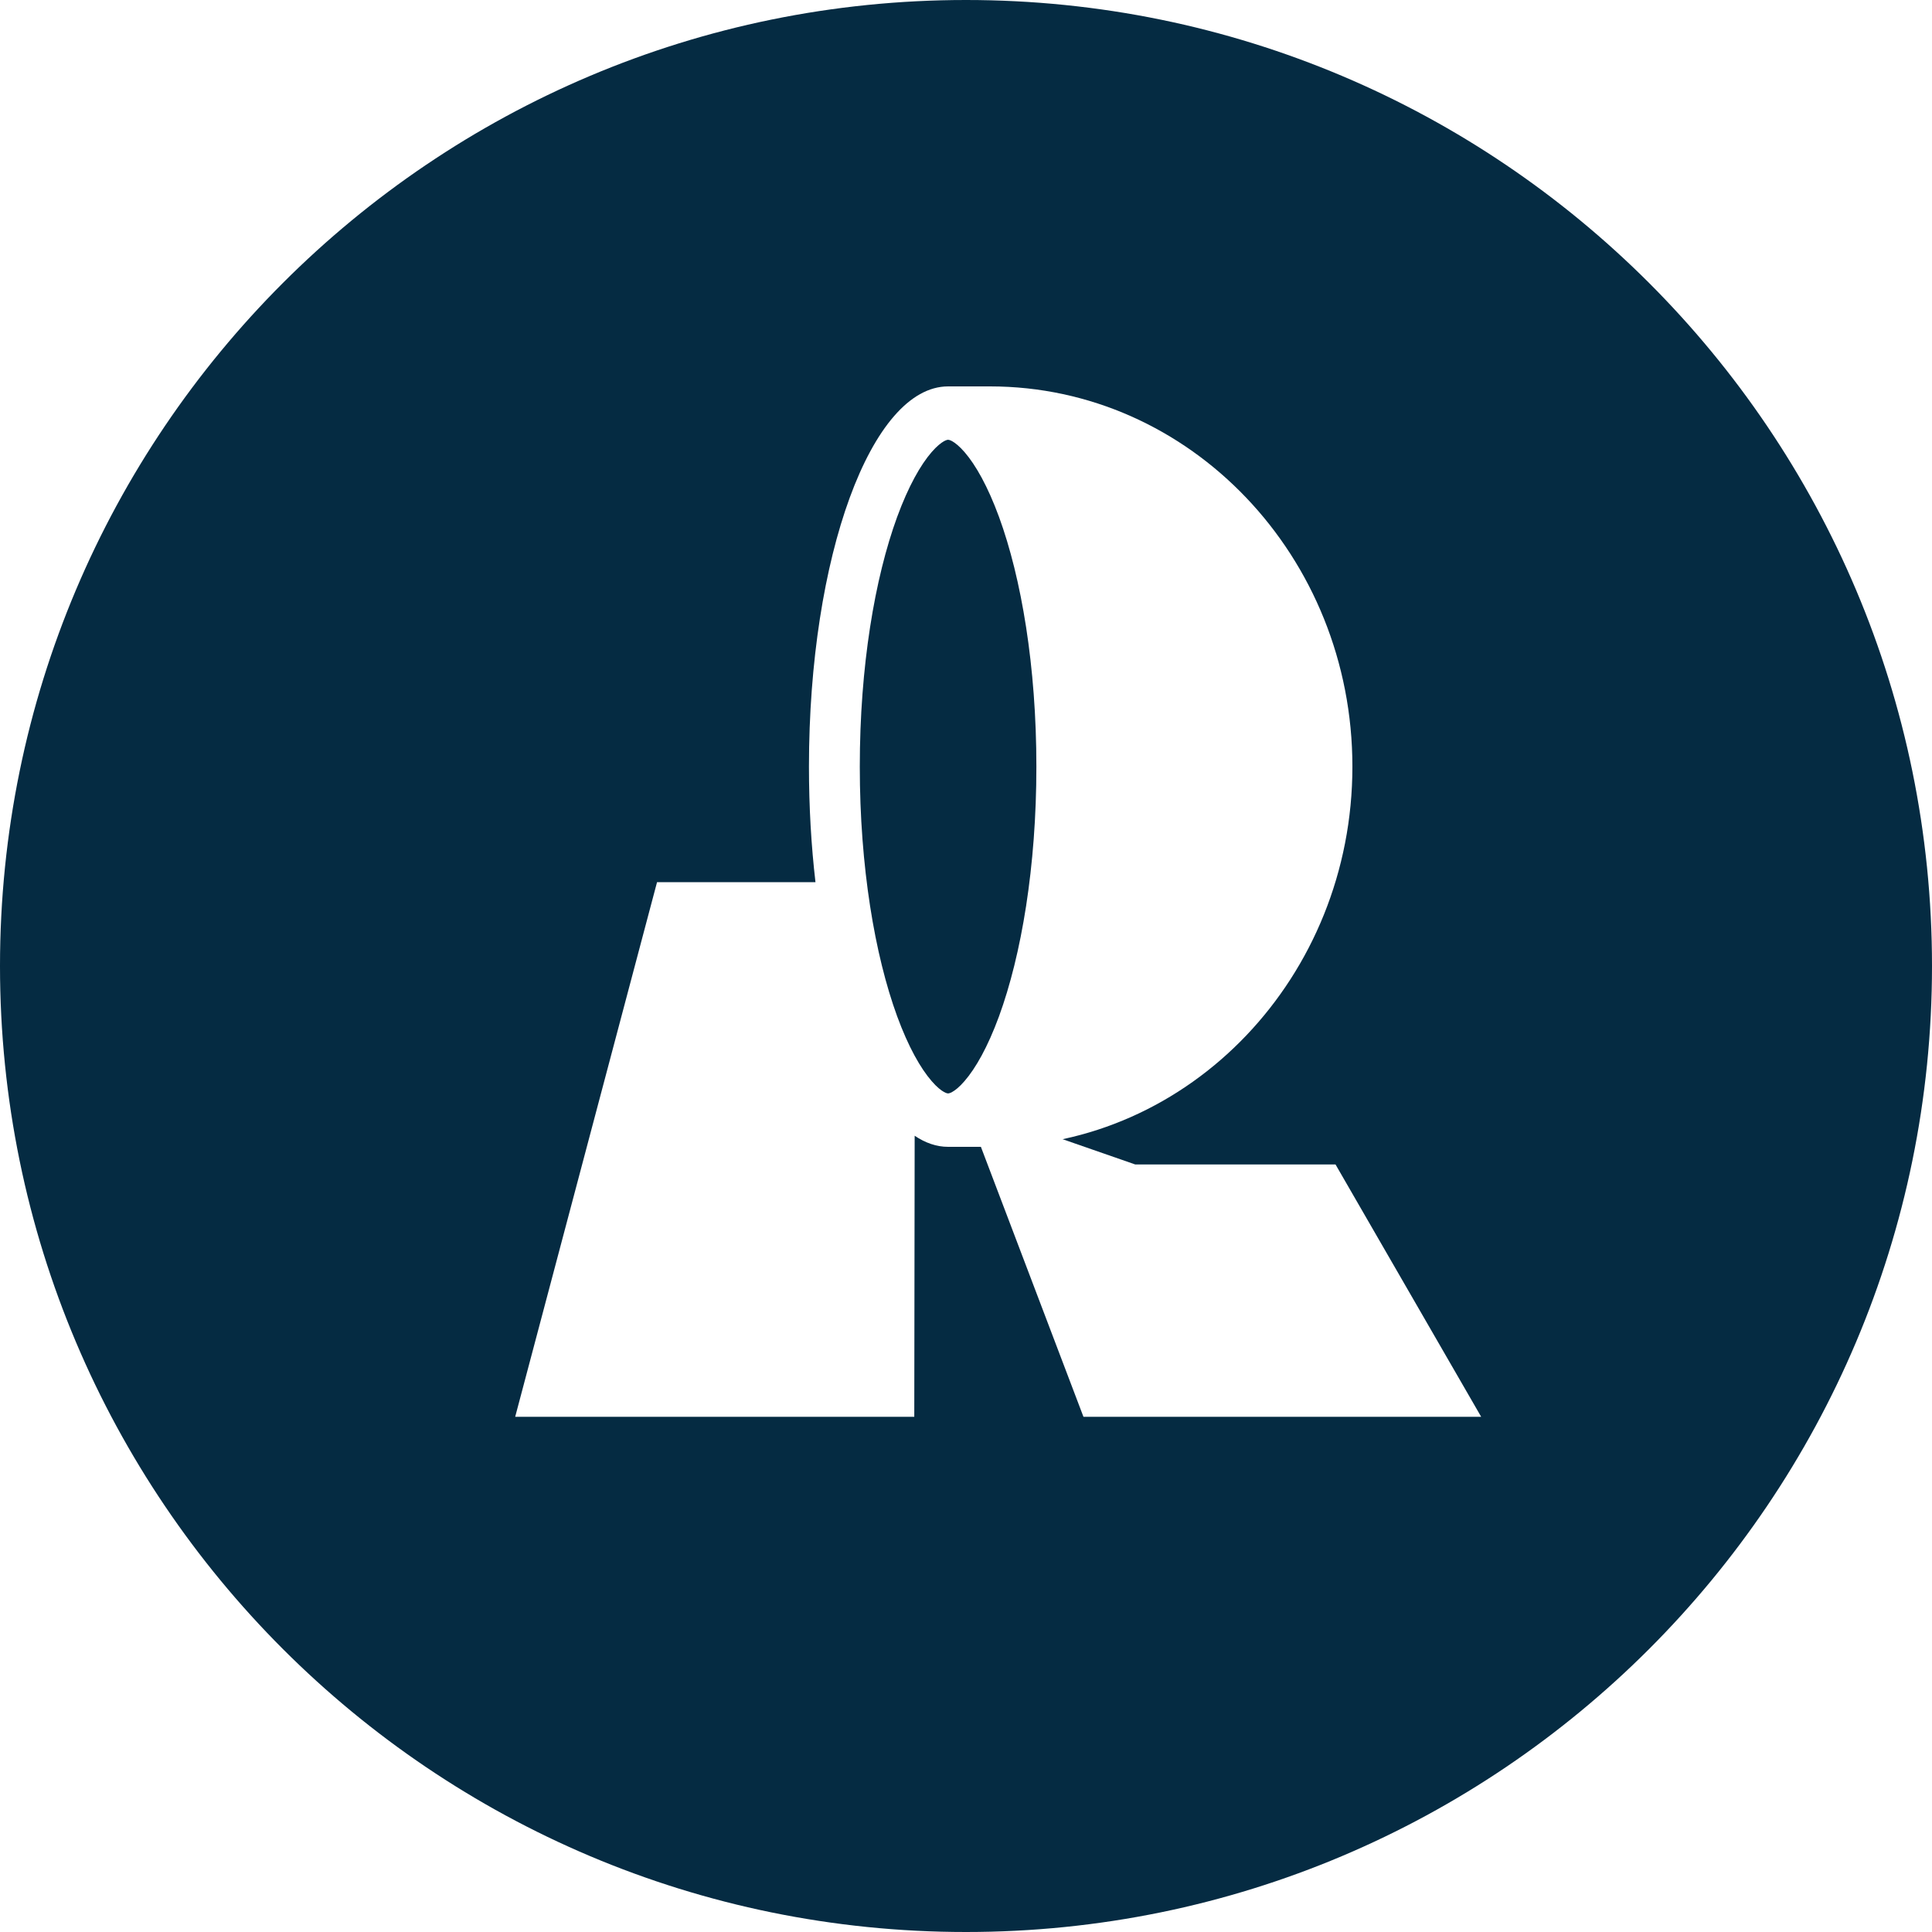 <svg width="35" height="35" viewBox="0 0 35 35" fill="none" xmlns="http://www.w3.org/2000/svg">
<rect width="35" height="35" fill="white"/>
<path d="M35 17.5C35 7.835 27.165 0 17.5 0C7.835 0 0 7.835 0 17.5C0 27.165 7.835 35 17.5 35C27.165 35 35 27.165 35 17.5Z" fill="#052B42"/>
<path fill-rule="evenodd" clip-rule="evenodd" d="M17.935 7H17.176C15.783 7 14.655 10.084 14.655 13.888C14.655 14.617 14.696 15.321 14.773 15.981H11.903L9.333 25.667H16.563L16.57 20.575C16.764 20.706 16.967 20.776 17.176 20.776C17.176 20.776 14.31 20.776 17.935 20.776C21.561 20.776 24.5 17.692 24.5 13.888C24.5 10.084 21.561 7 17.935 7ZM18.775 13.888C18.775 15.702 18.504 17.301 18.098 18.412C17.893 18.97 17.673 19.355 17.474 19.584C17.378 19.696 17.301 19.754 17.25 19.782C17.204 19.808 17.181 19.808 17.176 19.808C17.17 19.808 17.147 19.808 17.101 19.782C17.05 19.754 16.973 19.696 16.877 19.584C16.678 19.355 16.458 18.97 16.253 18.412C15.847 17.301 15.576 15.702 15.576 13.888C15.576 12.073 15.847 10.474 16.253 9.364C16.458 8.806 16.678 8.42 16.877 8.191C16.973 8.08 17.05 8.022 17.101 7.993C17.147 7.968 17.17 7.967 17.176 7.967C17.181 7.967 17.204 7.968 17.25 7.993C17.301 8.022 17.378 8.08 17.474 8.191C17.673 8.42 17.893 8.806 18.098 9.364C18.504 10.474 18.775 12.073 18.775 13.888Z" fill="white"/>
<path d="M18.256 20.292V19.834L17.5 19.87L17.586 20.292L19.628 25.667H26.833L24.194 21.095H20.565L18.256 20.292Z" fill="white"/>
</svg>
